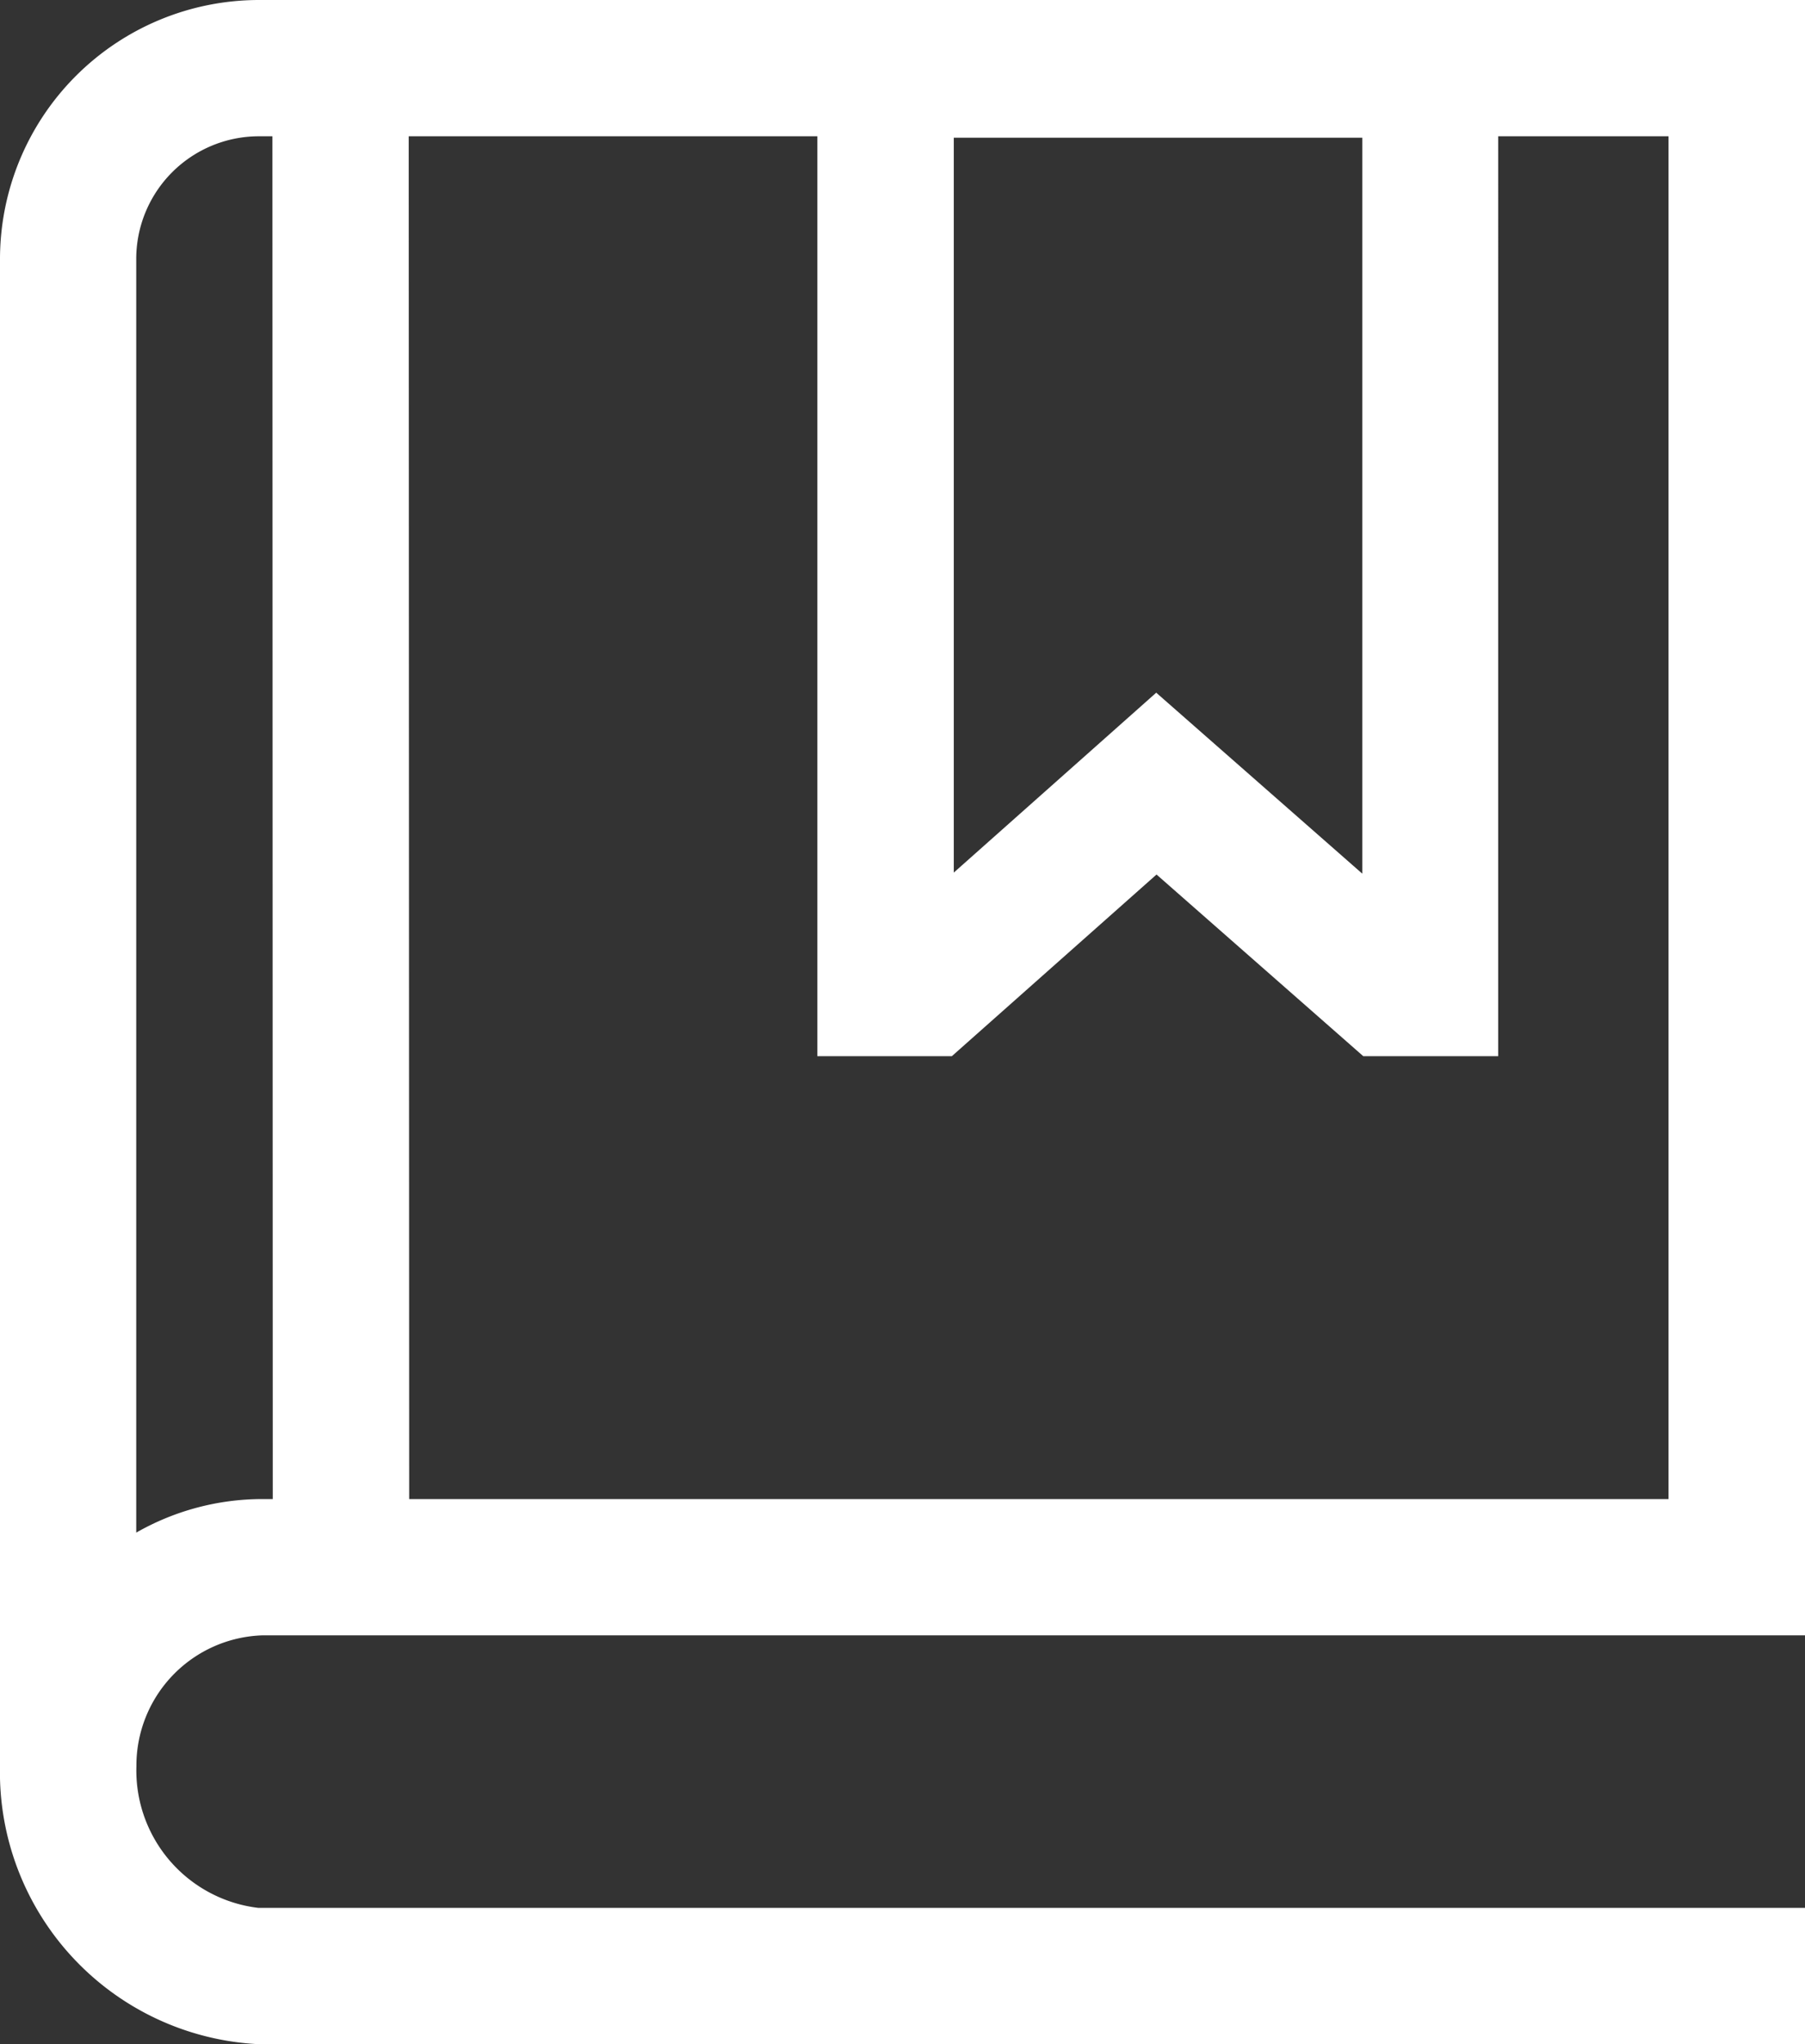 <svg xmlns="http://www.w3.org/2000/svg" width="41.908" height="47.444" viewBox="0 0 41.908 47.444">
  <rect x="0" y="0" width="41.908" height="47.444" fill="#333333" stroke="none"/>
  <path id="Tracé_10084" data-name="Tracé 10084" d="M21.3,44.035H57.108V6.08H21.2a6.016,6.016,0,0,0-6,6V47.025h0c0,.015,0,.03,0,.045a6.321,6.321,0,0,0,6,6.454H57.108V50.361H21.2a3.212,3.212,0,0,1-2.833-3.291A3.025,3.025,0,0,1,21.3,44.035ZM46.829,9.276V26.357l-4.784-4.2-4.7,4.175V9.276ZM34.177,9.243v21.35H37.3l4.752-4.216,4.8,4.216h3.133V9.243h3.954V40.872H24.7L24.689,9.243Zm-12.981,0h.329l.008,31.629h-.239a5.909,5.909,0,0,0-2.931.779V12.1A2.849,2.849,0,0,1,21.2,9.243Z" transform="translate(-15.2 -6.08)" fill="#fff"/>
</svg>
